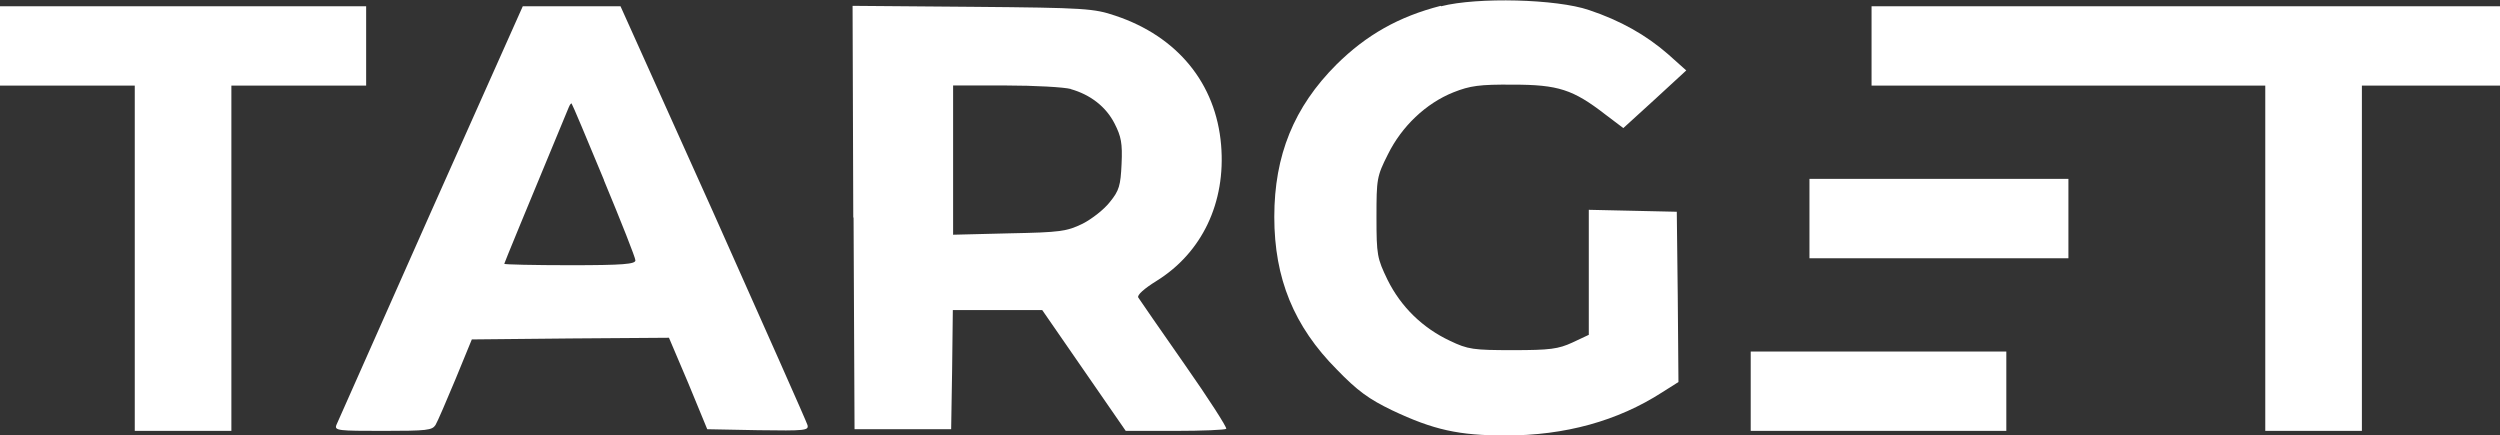 <?xml version="1.0" encoding="UTF-8"?>
<svg id="Layer_2" data-name="Layer 2" xmlns="http://www.w3.org/2000/svg" viewBox="0 0 179.57 31.28">
  <rect x="0" y="0" width="179.57" height="31.28" fill="#333333" stroke="none"/>
  <defs>
    <style>
      .cls-1 {
        fill: #fff;
      }
    </style>
  </defs>
  <g id="Sticker_1_-_blueprint_poster" data-name="Sticker 1 - blueprint poster">
    <g id="Partner_Logos" data-name="Partner Logos">
      <g id="Bronze">
        <g id="Target">
          <g>
            <path class="cls-1" d="M103.48.42c-3,.77-5.33,2.08-7.49,4.22-3.05,3.05-4.46,6.52-4.46,10.94s1.41,7.86,4.49,10.96c1.49,1.54,2.31,2.13,3.97,2.93,2.98,1.41,4.79,1.81,8.16,1.81,4.27,0,8.04-1.04,11.24-3.1l1.17-.74-.05-6.13-.07-6.1-3.15-.07-3.17-.07v4.49s0,4.49,0,4.49l-1.17.55c-1.02.47-1.61.55-4.29.55-2.83,0-3.22-.05-4.51-.67-1.96-.92-3.52-2.43-4.49-4.39-.74-1.54-.79-1.76-.79-4.49,0-2.73.02-2.93.82-4.51.99-2.01,2.73-3.67,4.71-4.46,1.19-.47,1.86-.57,4.27-.55,3.25,0,4.32.35,6.62,2.13l1.31.99,2.26-2.06,2.26-2.08-1.31-1.17c-1.56-1.36-3.4-2.41-5.68-3.17-2.31-.79-8.01-.94-10.62-.27Z"/>
            <path class="cls-1" d="M0,3.3v2.85h4.84s4.84,0,4.84,0v12.4s0,12.4,0,12.4h3.47s3.47,0,3.47,0v-12.4s0-12.4,0-12.4h4.84s4.84,0,4.84,0v-2.85s0-2.85,0-2.85h-13.15s-13.15,0-13.15,0v2.85Z"/>
            <path class="cls-1" d="M30.93,15.28c-3.62,8.16-6.67,15.01-6.77,15.25-.15.4.15.42,3.35.42s3.52-.05,3.77-.42c.15-.25.79-1.74,1.44-3.3l1.17-2.85,7.09-.07,7.07-.05,1.39,3.27,1.36,3.3,3.65.07c3.4.05,3.65.02,3.55-.37-.07-.25-3.13-7.12-6.77-15.28L44.57.45h-3.5s-3.52,0-3.52,0l-6.62,14.83ZM43.38,12.95c1.24,2.98,2.26,5.56,2.26,5.75,0,.27-.84.35-4.71.35-2.58,0-4.71-.05-4.71-.1s1.51-3.72,4.64-11.26c.07-.17.17-.3.2-.25.05.05,1.09,2.51,2.33,5.51Z"/>
            <path class="cls-1" d="M61.31,15.63l.07,15.2h3.47s3.47,0,3.47,0l.07-4.29.05-4.27h3.22s3.2,0,3.2,0l3,4.34,3,4.34h3.55c1.93,0,3.6-.07,3.67-.15s-1.26-2.16-3-4.64-3.22-4.64-3.32-4.79c-.1-.17.42-.64,1.31-1.19,3.27-2.03,4.99-5.63,4.64-9.77-.37-4.41-3.13-7.79-7.59-9.28-1.54-.52-2.13-.57-10.27-.64l-8.61-.07.05,15.2ZM76.91,6.4c1.41.4,2.53,1.26,3.15,2.48.47.92.57,1.41.5,2.9-.07,1.54-.17,1.91-.84,2.73-.4.52-1.29,1.22-1.96,1.56-1.14.55-1.59.62-5.26.69l-4.04.1v-5.36s0-5.36,0-5.36h3.79c2.06,0,4.17.12,4.66.25Z"/>
            <path class="cls-1" d="M134.43,3.3v2.85h14.14s14.14,0,14.14,0v12.4s0,12.4,0,12.4h3.47s3.47,0,3.47,0v-12.4s0-12.4,0-12.4h4.96s4.96,0,4.96,0v-2.85s0-2.85,0-2.85h-22.57s-22.57,0-22.57,0v2.85Z"/>
            <path class="cls-1" d="M129.97,15.7v2.85h9.3s9.3,0,9.3,0v-2.85s0-2.85,0-2.85h-9.3s-9.3,0-9.3,0v2.85Z"/>
            <path class="cls-1" d="M125.75,28.1v2.85h9.18s9.18,0,9.18,0v-2.85s0-2.85,0-2.85h-9.18s-9.18,0-9.18,0v2.85Z"/>
          </g>
        </g>
      </g>
    </g>
  </g>
</svg>